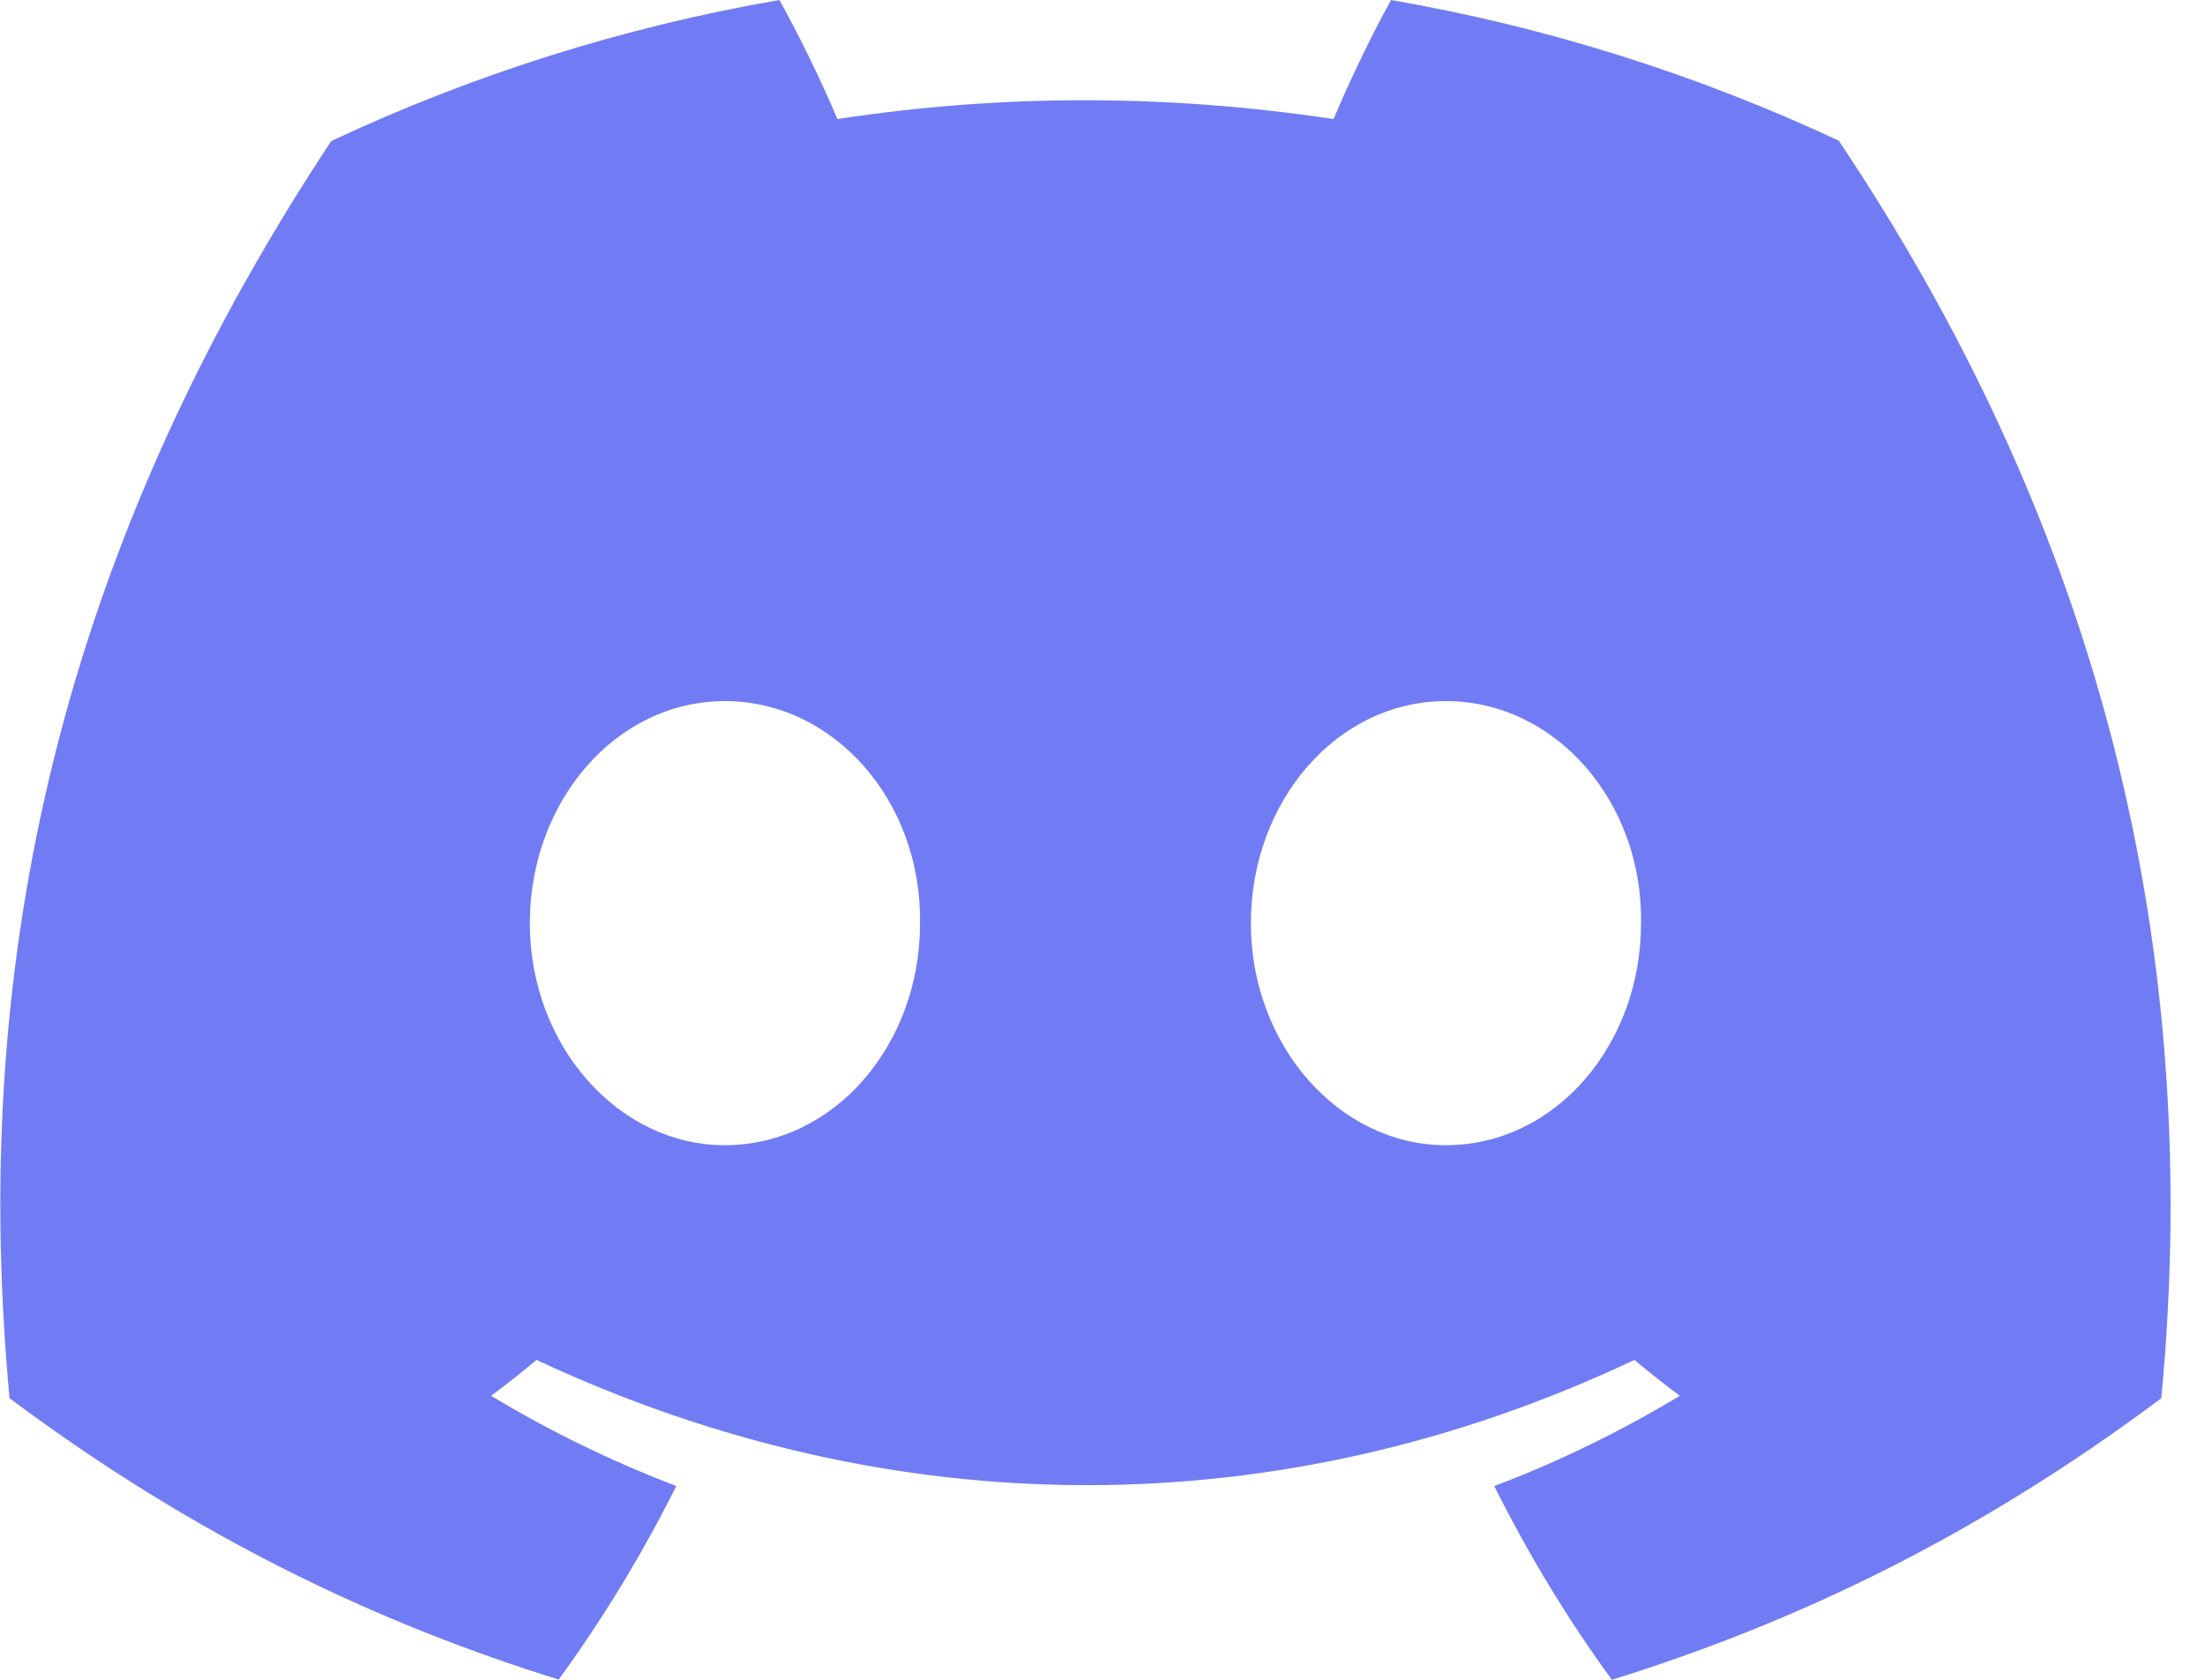 <svg width="21" height="16" viewBox="0 0 21 16" fill="none" xmlns="http://www.w3.org/2000/svg">
<path d="M17.512 1.34C16.156 0.706 14.722 0.255 13.248 0C13.064 0.332 12.849 0.779 12.701 1.134C11.111 0.895 9.536 0.895 7.975 1.134C7.827 0.779 7.608 0.332 7.423 0C5.947 0.255 4.511 0.707 3.155 1.343C0.457 5.421 -0.275 9.398 0.091 13.318C1.881 14.655 3.615 15.467 5.321 15.998C5.744 15.416 6.119 14.799 6.441 14.154C5.828 13.921 5.238 13.633 4.677 13.295C4.825 13.186 4.969 13.072 5.109 12.953C8.51 14.544 12.205 14.544 15.566 12.953C15.707 13.071 15.851 13.185 15.998 13.295C15.436 13.634 14.845 13.922 14.231 14.155C14.555 14.803 14.928 15.421 15.351 16C17.058 15.469 18.794 14.657 20.584 13.318C21.014 8.774 19.851 4.834 17.512 1.34ZM6.904 10.908C5.883 10.908 5.046 9.954 5.046 8.794C5.046 7.633 5.865 6.678 6.904 6.678C7.943 6.678 8.78 7.631 8.762 8.794C8.764 9.954 7.943 10.908 6.904 10.908ZM13.771 10.908C12.75 10.908 11.913 9.954 11.913 8.794C11.913 7.633 12.732 6.678 13.771 6.678C14.81 6.678 15.647 7.631 15.629 8.794C15.629 9.954 14.81 10.908 13.771 10.908Z" fill="#717CF4"/>
</svg>
